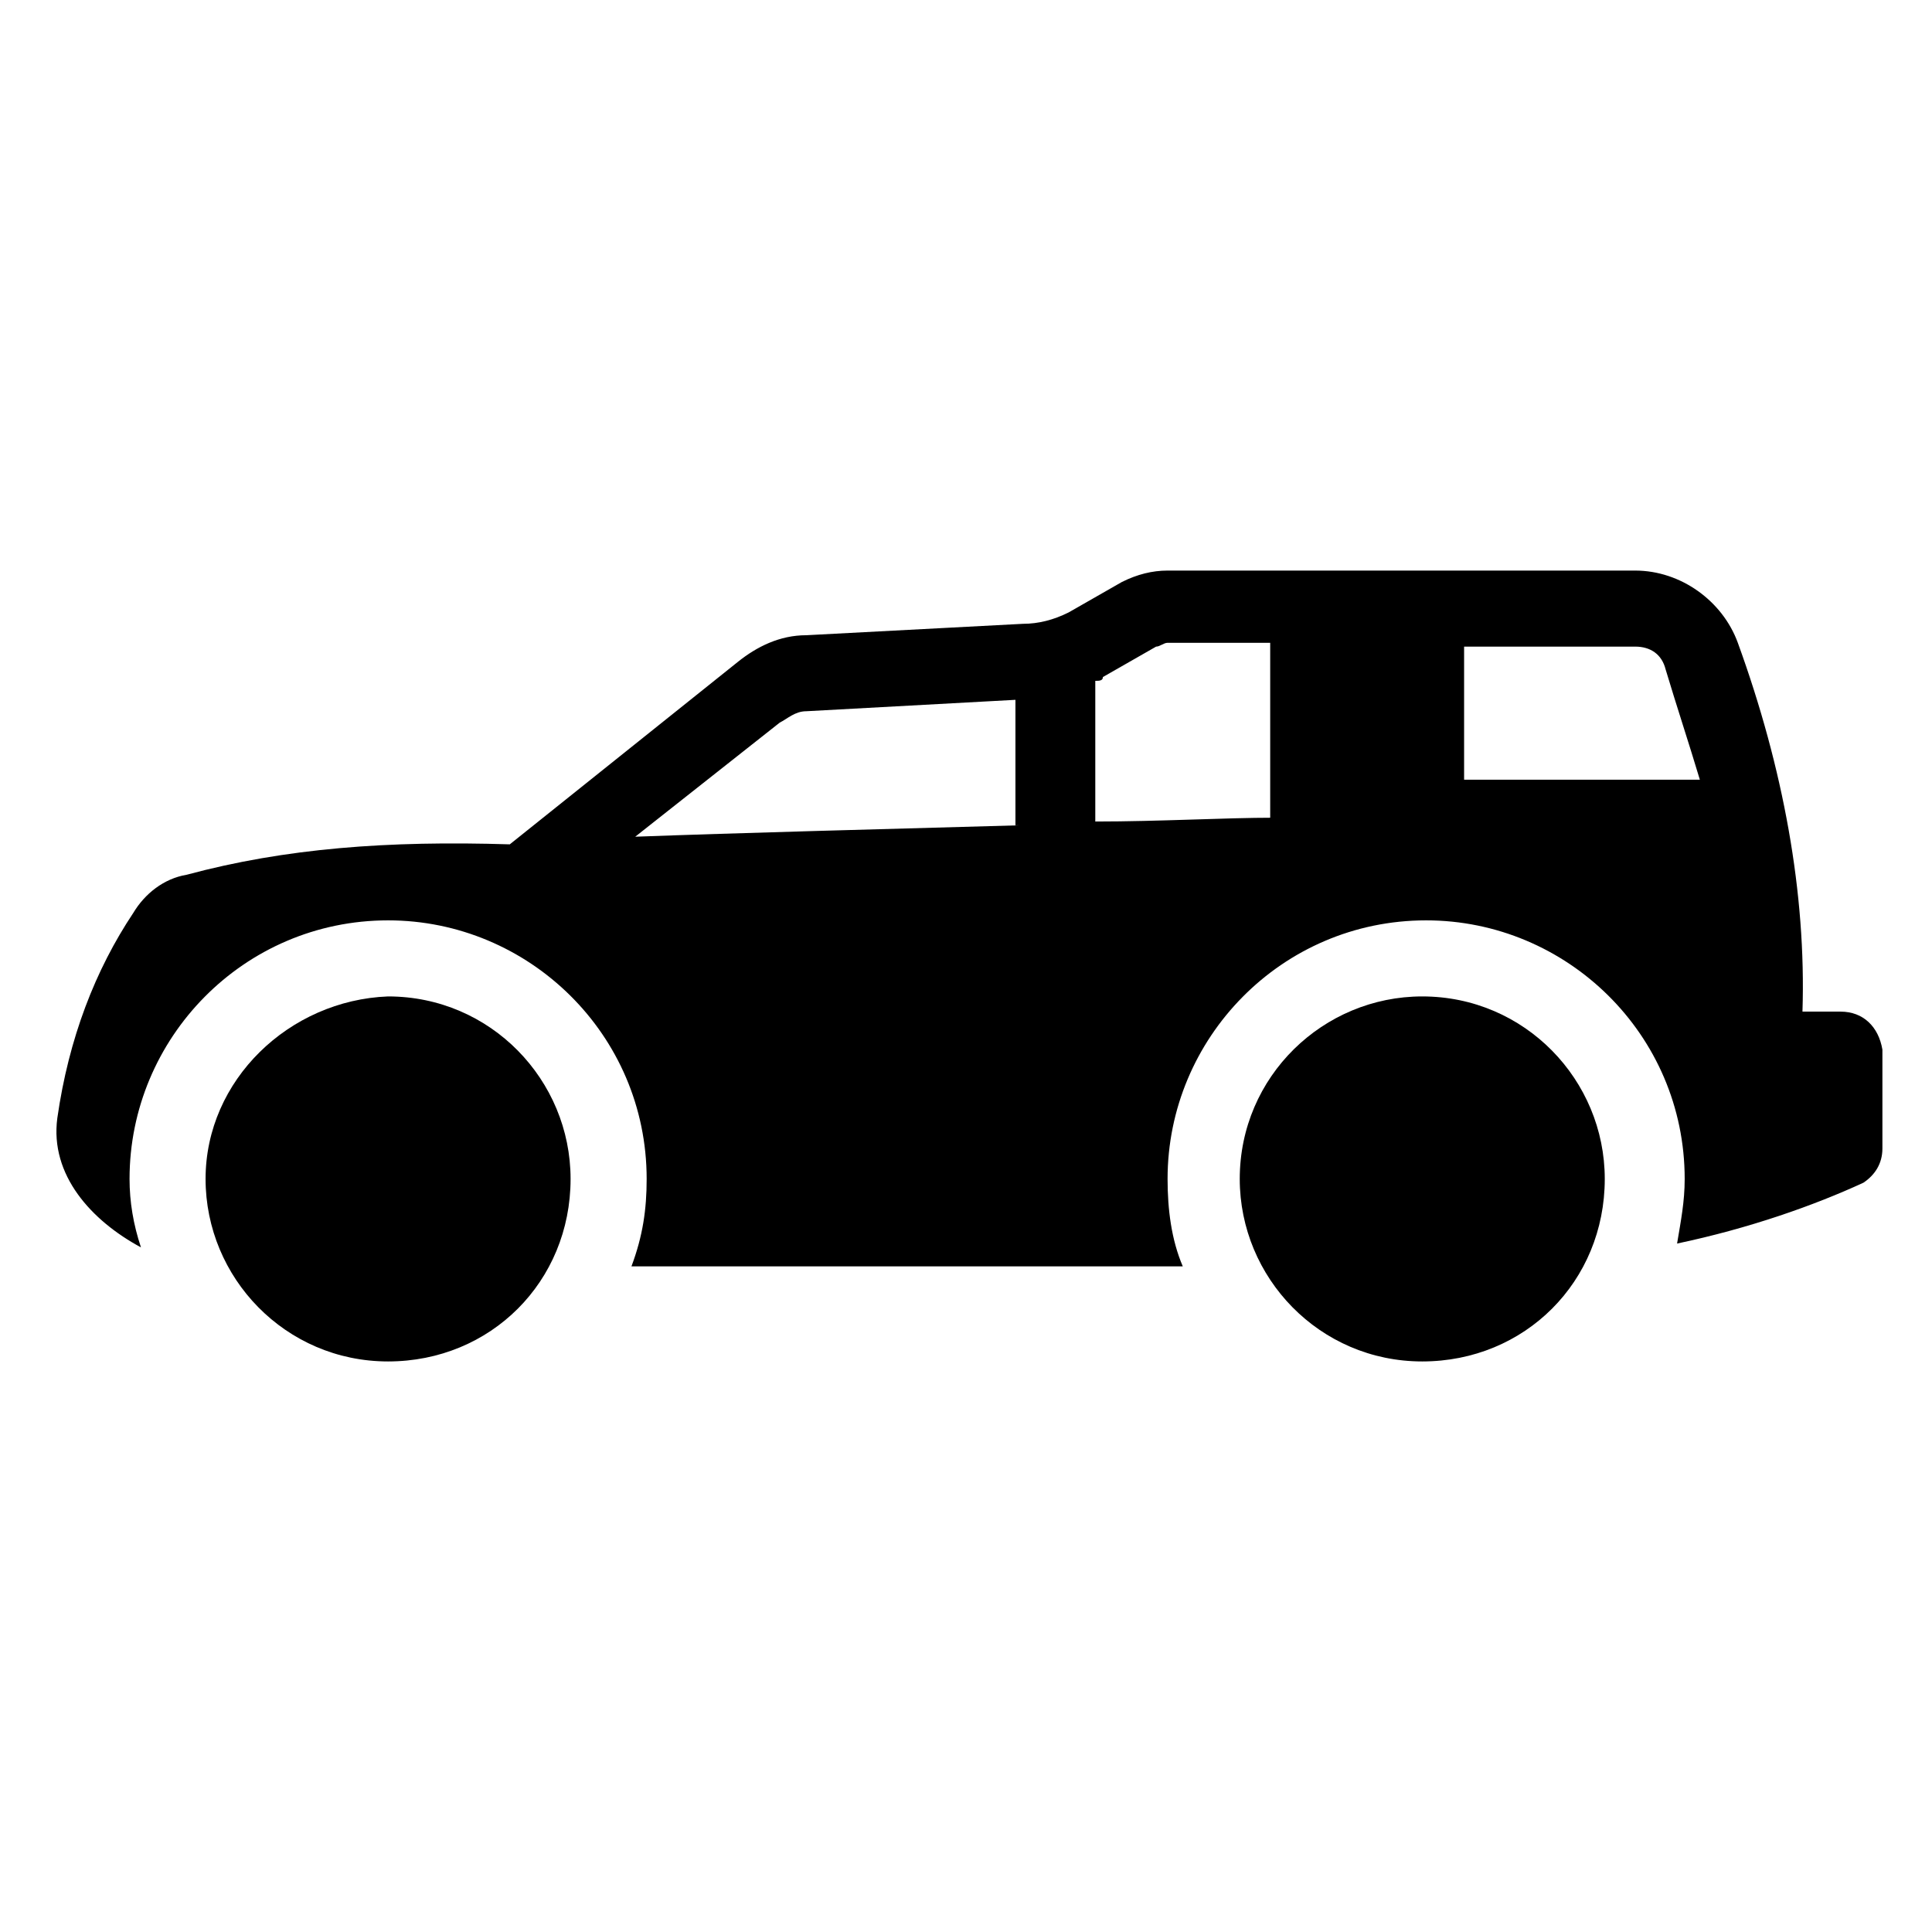 <?xml version="1.0" encoding="UTF-8"?>
<!-- Uploaded to: ICON Repo, www.iconrepo.com, Generator: ICON Repo Mixer Tools -->
<svg fill="#000000" width="800px" height="800px" version="1.1" viewBox="144 144 512 512" xmlns="http://www.w3.org/2000/svg">
 <g>
  <path d="m631.75 412.09h-10.078c1.008-31.234-5.039-64.488-17.129-97.738-4.031-11.082-15.113-19.145-27.207-19.145h-123.93c-4.031 0-8.062 1.008-12.09 3.023l-14.105 8.062c-4.031 2.016-8.062 3.023-12.09 3.023l-57.434 3.023c-7.055 0-13.098 3.023-18.137 7.055l-60.457 48.367c-32.242-1.008-59.449 1.008-85.648 8.062-6.047 1.008-11.082 5.039-14.105 10.078-10.078 15.113-17.129 33.25-20.152 54.41-2.016 15.113 9.07 27.207 22.168 34.258-2.023-6.055-3.027-12.098-3.027-18.145 0-37.281 30.23-68.52 68.52-68.52 37.281 0 68.52 30.23 68.52 68.52 0 8.062-1.008 15.113-4.031 23.176h146.11c-3.023-7.055-4.031-15.113-4.031-23.176 0-37.281 30.23-68.52 68.52-68.52 37.281 0 68.52 30.23 68.52 68.52 0 6.047-1.008 11.082-2.016 17.129 19.145-4.031 36.273-10.078 49.375-16.121 3.023-2.016 5.039-5.039 5.039-9.07v-26.199c-1.016-6.043-5.047-10.074-11.094-10.074zm-217.64-49.375c-36.273 1.008-74.562 2.016-101.77 3.023l38.289-30.23c2.016-1.008 4.031-3.023 7.055-3.023l55.418-3.023v33.254zm67.512-2.012c-13.098 0-30.23 1.008-47.359 1.008v-37.281c1.008 0 2.016 0 2.016-1.008l14.105-8.062c1.008 0 2.016-1.008 3.023-1.008h27.207v46.352zm50.379-10.078v-35.266h45.344c4.031 0 7.055 2.016 8.062 6.047 3.023 10.078 6.047 19.145 9.07 29.223z"/>
  <path d="m295.21 456.43c0-26.199-21.16-48.367-48.367-48.367-26.199 1.008-48.363 22.168-48.363 48.367s21.16 48.367 48.367 48.367c27.203-0.004 48.363-21.16 48.363-48.367z"/>
  <path d="m569.28 456.43c0-26.199-21.16-48.367-48.367-48.367-26.199 0-48.367 21.16-48.367 48.367 0 26.199 21.16 48.367 48.367 48.367 27.207-0.004 48.367-21.16 48.367-48.367z"/>
 </g>
</svg>